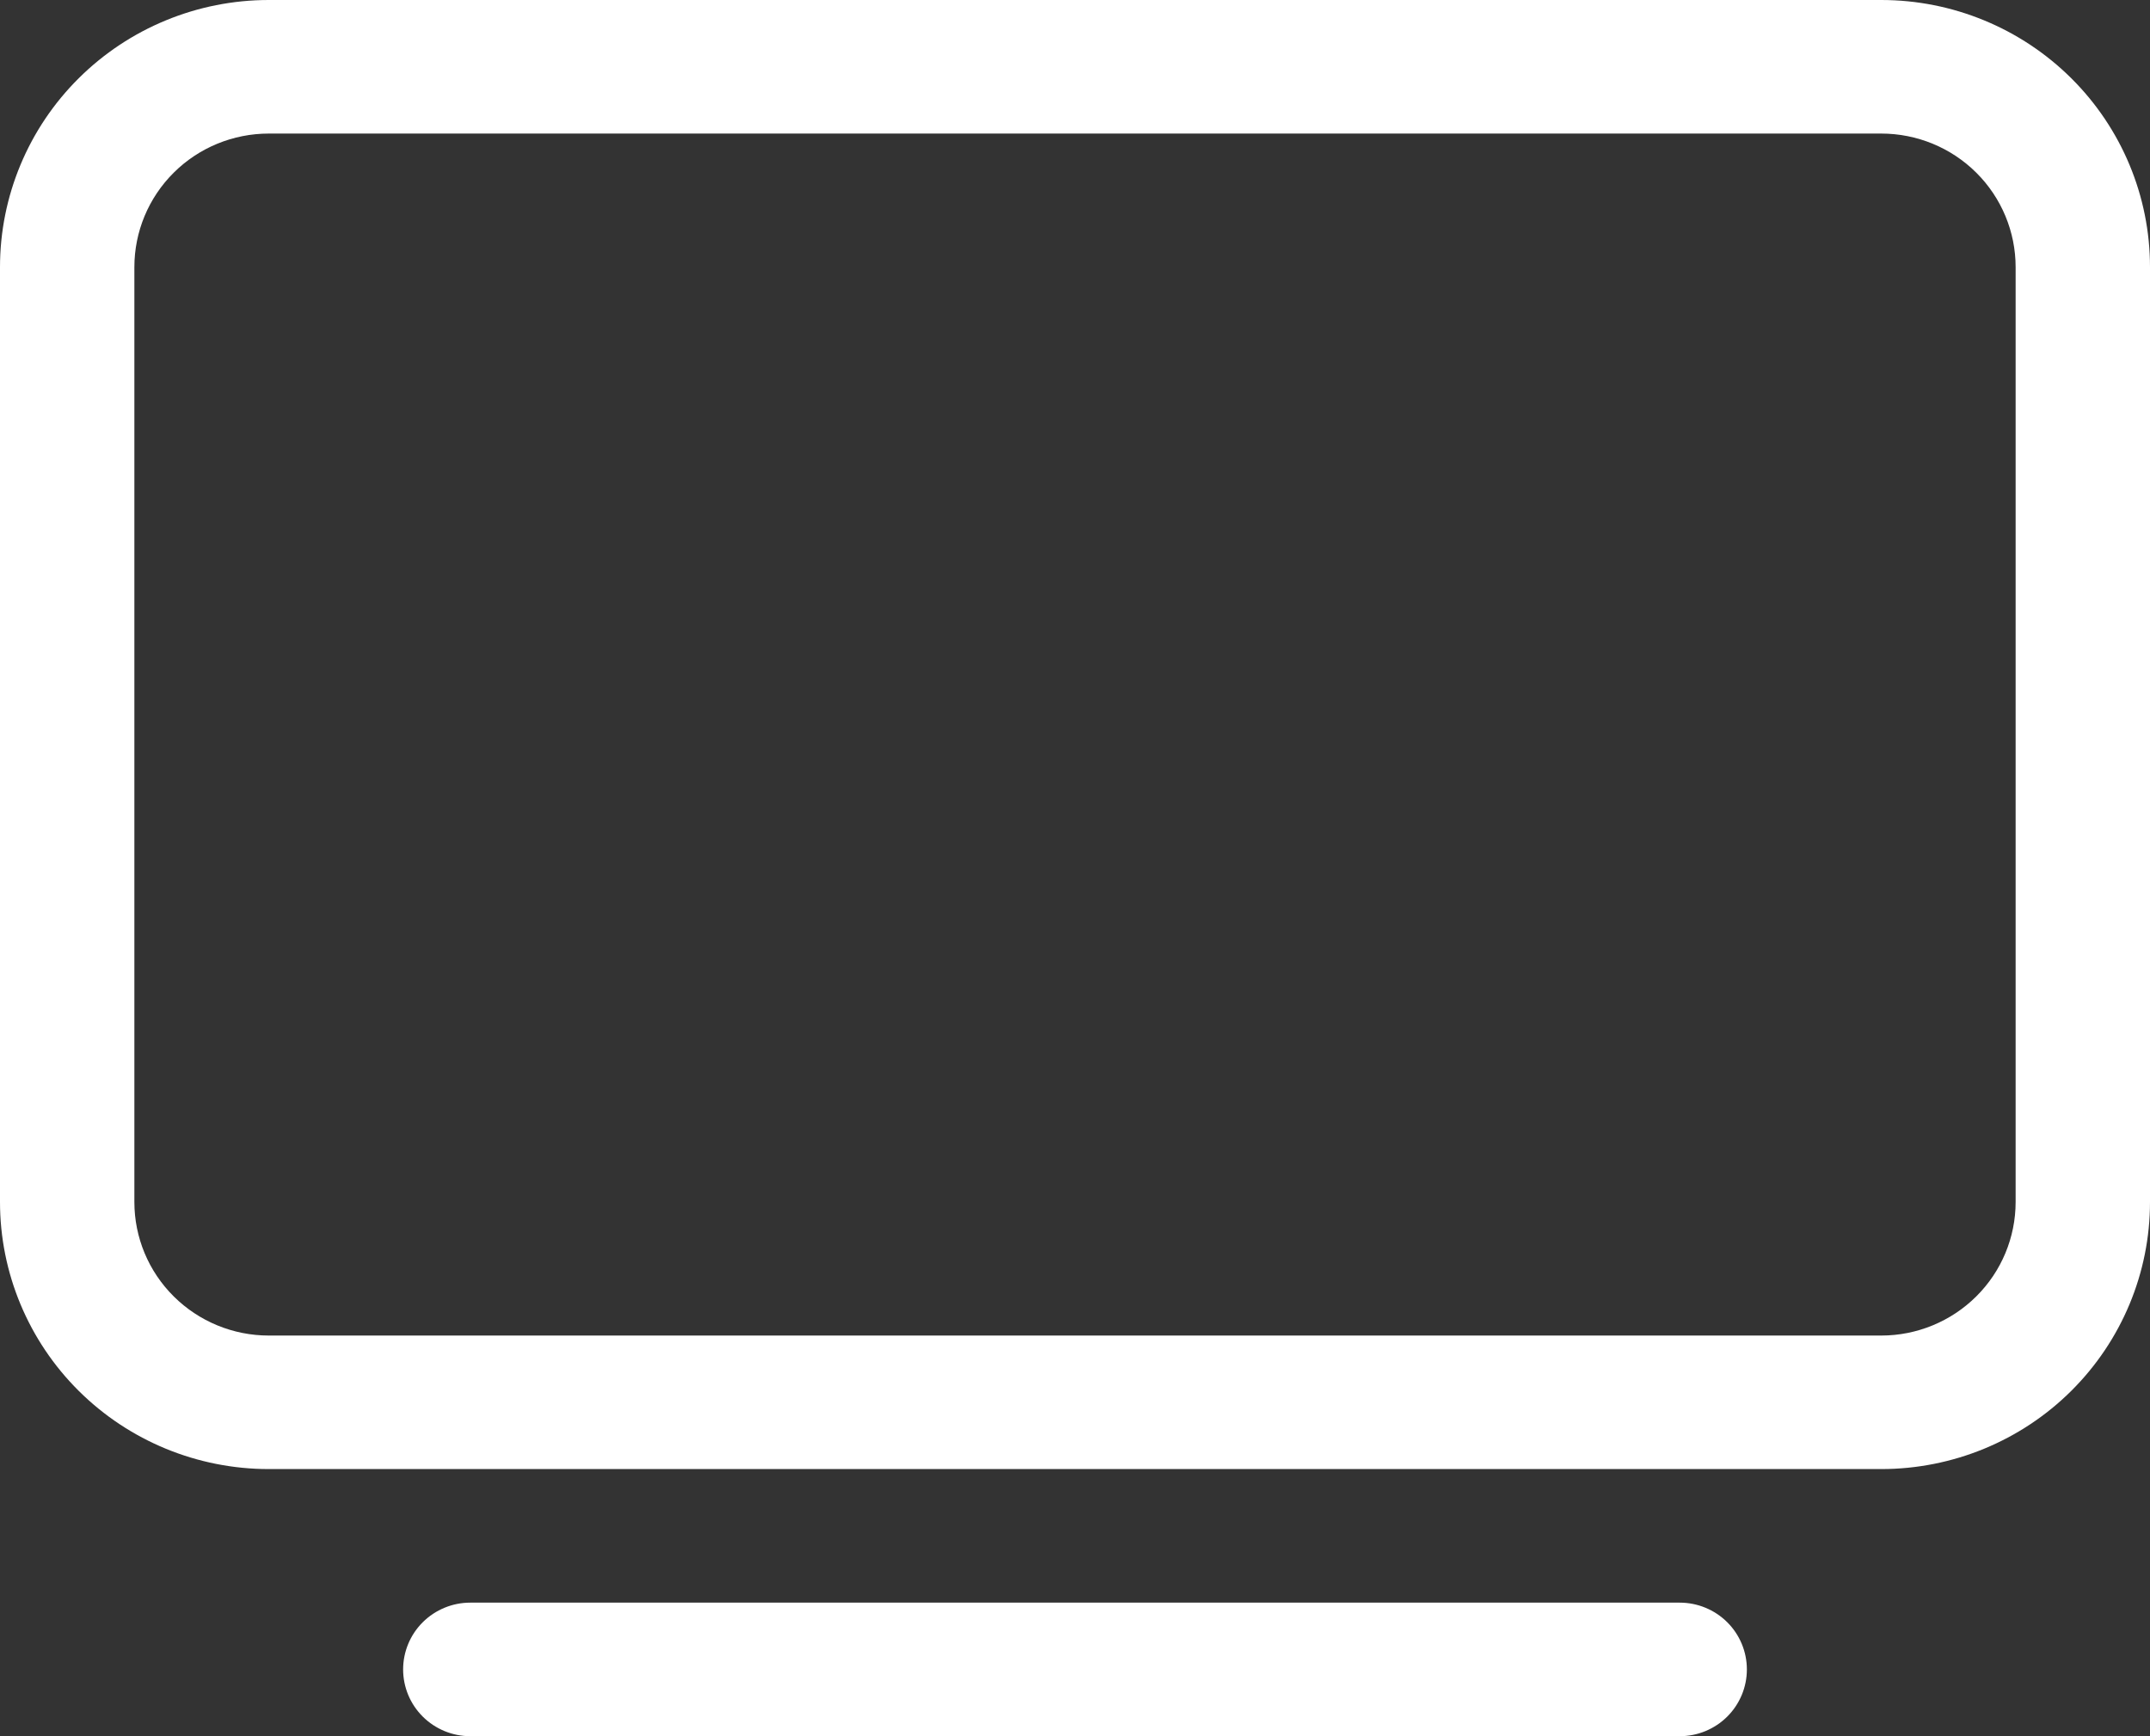 <svg width="52" height="42" viewBox="0 0 52 42" fill="none" xmlns="http://www.w3.org/2000/svg">
<rect x="0" y="0" width="52" height="42" fill="#333333" stroke="none"/>
<path d="M0 6.462C0 4.748 0.685 3.104 1.904 1.893C3.123 0.681 4.776 0 6.5 0H45.5C47.224 0 48.877 0.681 50.096 1.893C51.315 3.104 52 4.748 52 6.462V29.077C52 30.791 51.315 32.434 50.096 33.646C48.877 34.858 47.224 35.538 45.5 35.538H6.5C4.776 35.538 3.123 34.858 1.904 33.646C0.685 32.434 0 30.791 0 29.077V6.462ZM6.5 3.231C5.638 3.231 4.811 3.571 4.202 4.177C3.592 4.783 3.25 5.605 3.25 6.462V29.077C3.25 29.934 3.592 30.756 4.202 31.361C4.811 31.967 5.638 32.308 6.5 32.308H45.5C46.362 32.308 47.189 31.967 47.798 31.361C48.408 30.756 48.75 29.934 48.75 29.077V6.462C48.75 5.605 48.408 4.783 47.798 4.177C47.189 3.571 46.362 3.231 45.5 3.231H6.5ZM9.75 40.385C9.75 39.956 9.921 39.545 10.226 39.242C10.531 38.939 10.944 38.769 11.375 38.769H40.625C41.056 38.769 41.469 38.939 41.774 39.242C42.079 39.545 42.25 39.956 42.25 40.385C42.25 40.813 42.079 41.224 41.774 41.527C41.469 41.83 41.056 42 40.625 42H11.375C10.944 42 10.531 41.83 10.226 41.527C9.921 41.224 9.75 40.813 9.75 40.385Z" fill="white"/>
</svg>
